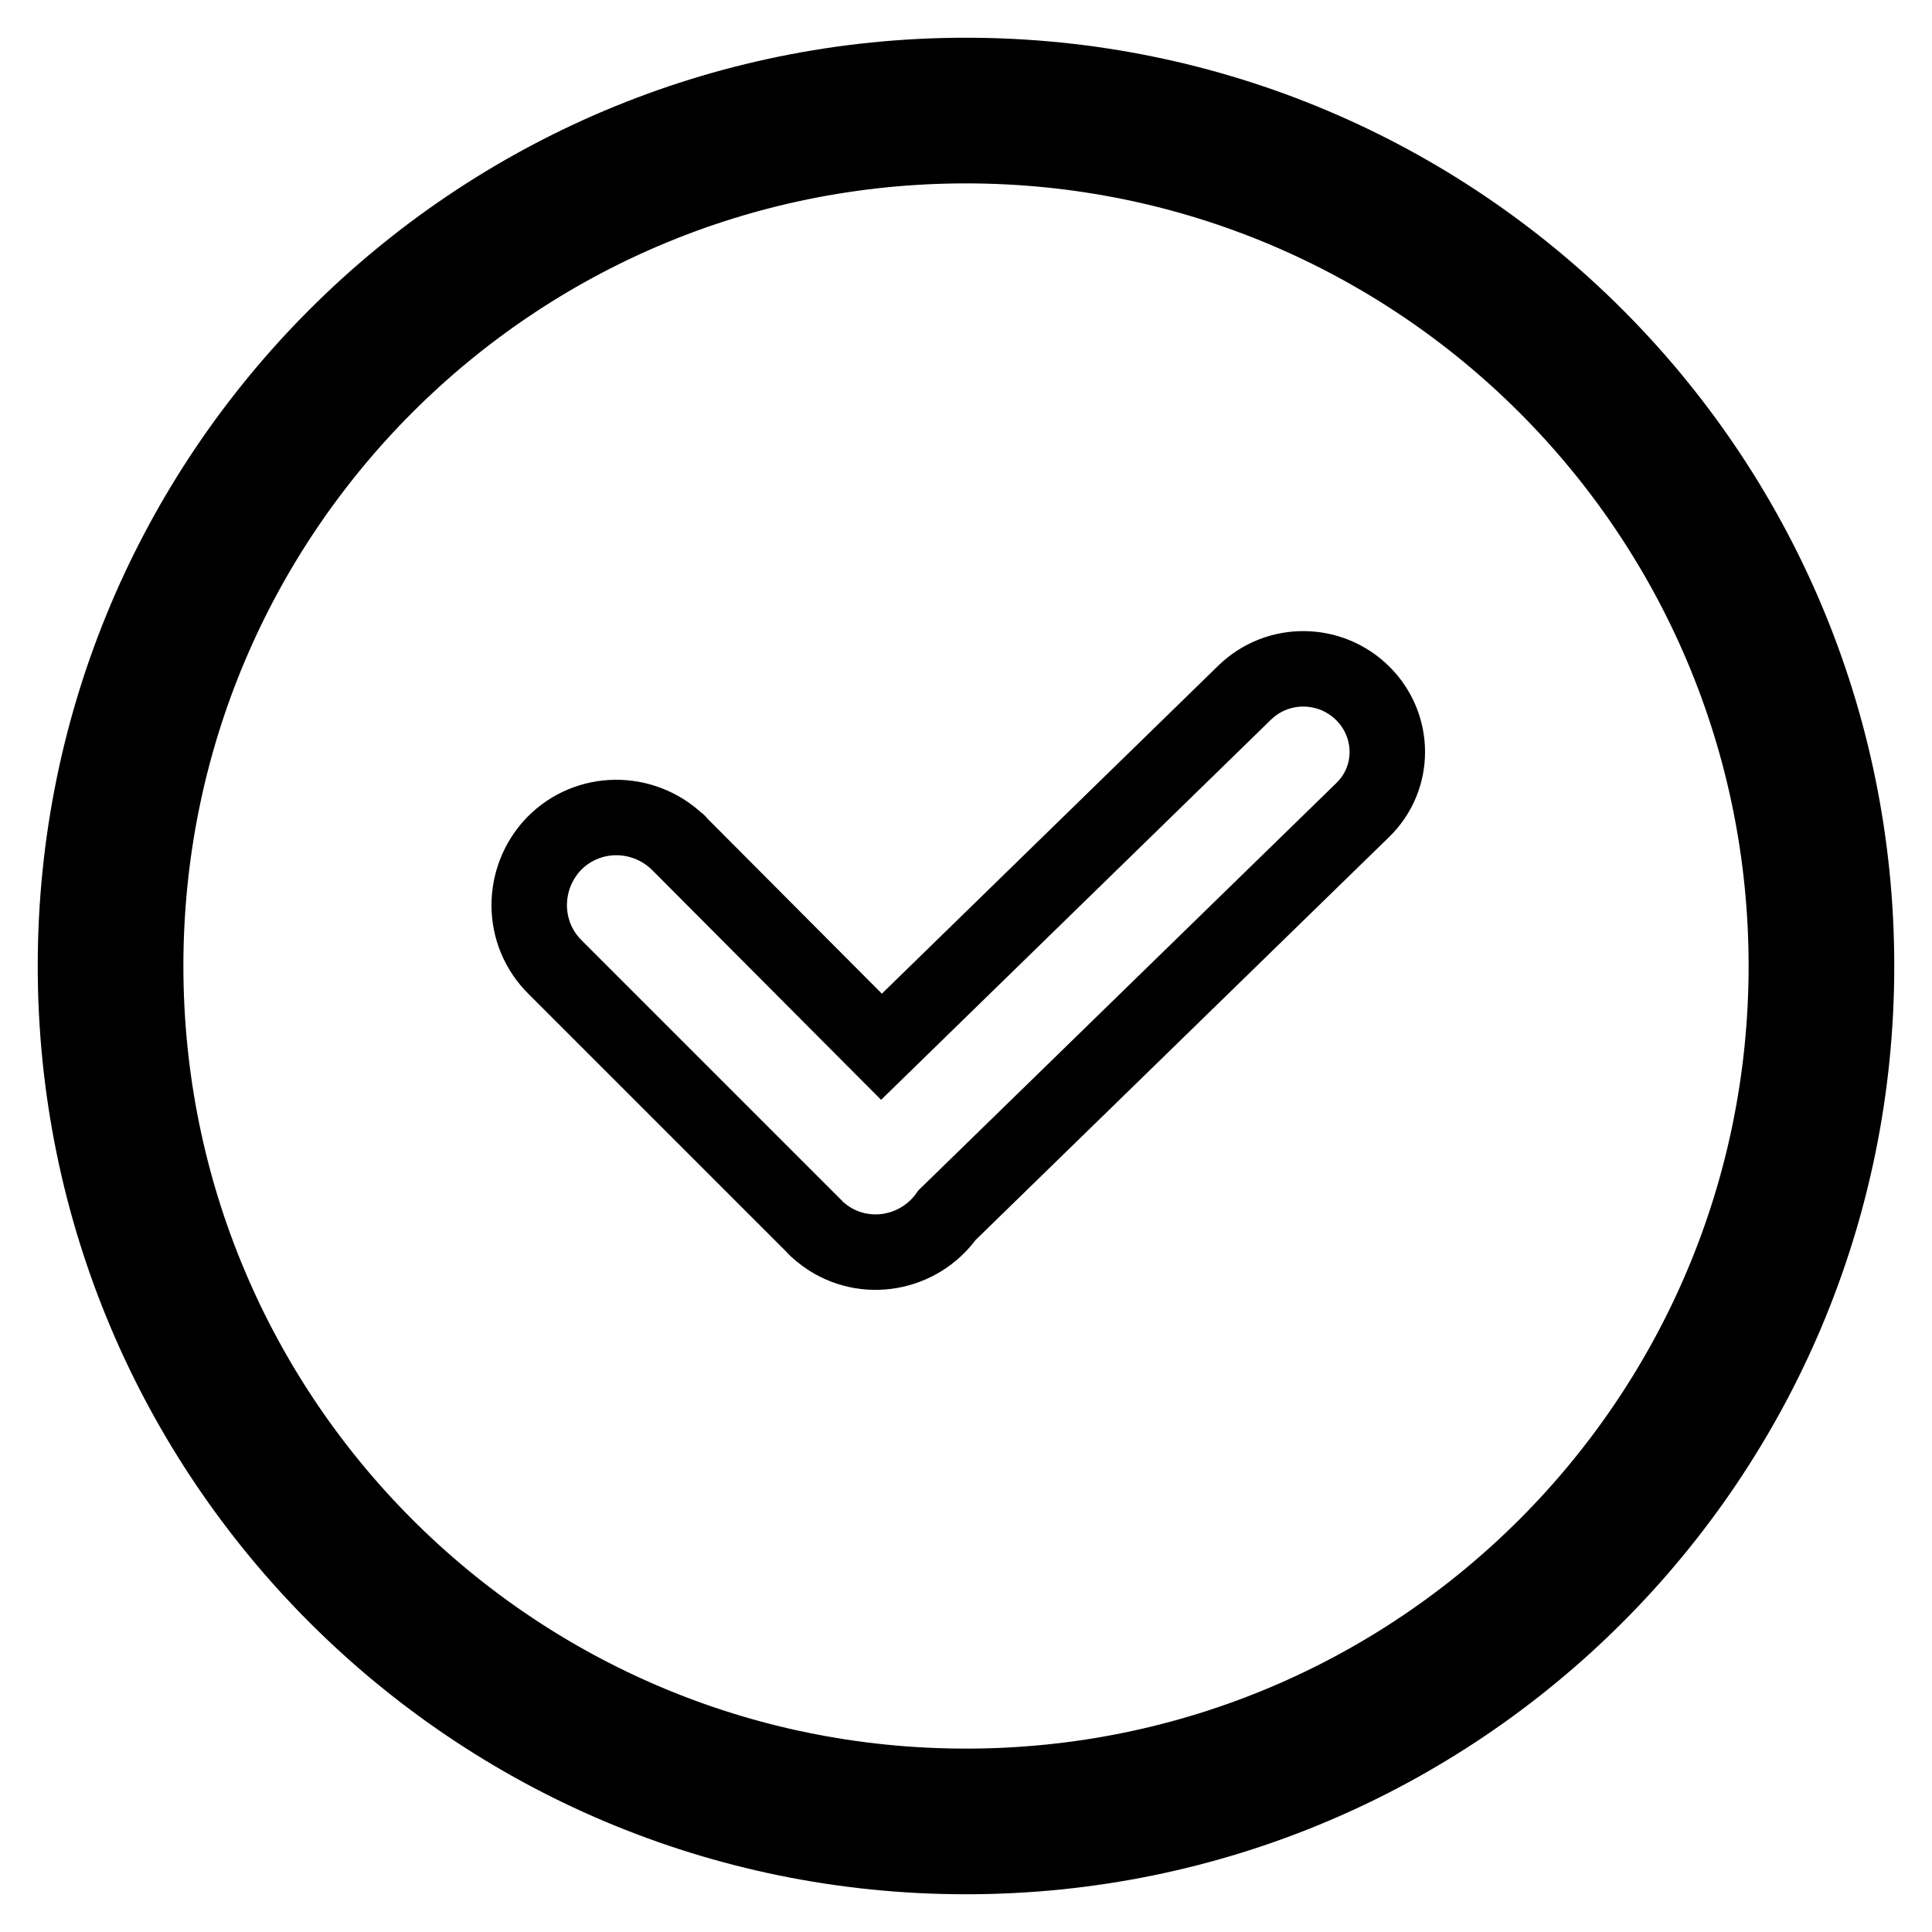 <?xml version="1.0" encoding="utf-8"?>
<!-- Svg Vector Icons : http://www.onlinewebfonts.com/icon -->
<!DOCTYPE svg PUBLIC "-//W3C//DTD SVG 1.1//EN" "http://www.w3.org/Graphics/SVG/1.1/DTD/svg11.dtd">
<svg version="1.1" xmlns="http://www.w3.org/2000/svg" xmlns:xlink="http://www.w3.org/1999/xlink" x="0px" y="0px" viewBox="0 0 256 256" enable-background="new 0 0 256 256" xml:space="preserve">
<g> <path stroke-width="10" fill-opacity="0" stroke="#000000"  d="M128,246c-65.2,0-118-52.8-118-118C10,62.8,62.8,10,128,10c65.2,0,118,52.8,118,118 C246,193.2,193.2,246,128,246z M128,236.7c60.1,0,108.7-48.7,108.7-108.7c0-60.1-48.7-108.7-108.7-108.7 C67.9,19.3,19.3,67.9,19.3,128C19.3,188.1,67.9,236.7,128,236.7L128,236.7z M116.8,138.7l48.1-46.9c4.4-4.3,11.4-4.2,15.7,0.1 c4.3,4.3,4.3,11.2,0,15.4c0,0-0.1,0.1-0.1,0.1l-55,53.6c-3.7,5.2-10.9,6.5-16.1,2.8c-0.5-0.4-1.1-0.8-1.5-1.3l-34.3-34.3 c-4.6-4.5-4.6-11.8-0.2-16.4c4.5-4.6,11.8-4.6,16.4-0.2c0.1,0,0.1,0.1,0.2,0.2L116.8,138.7z"/></g>
</svg>